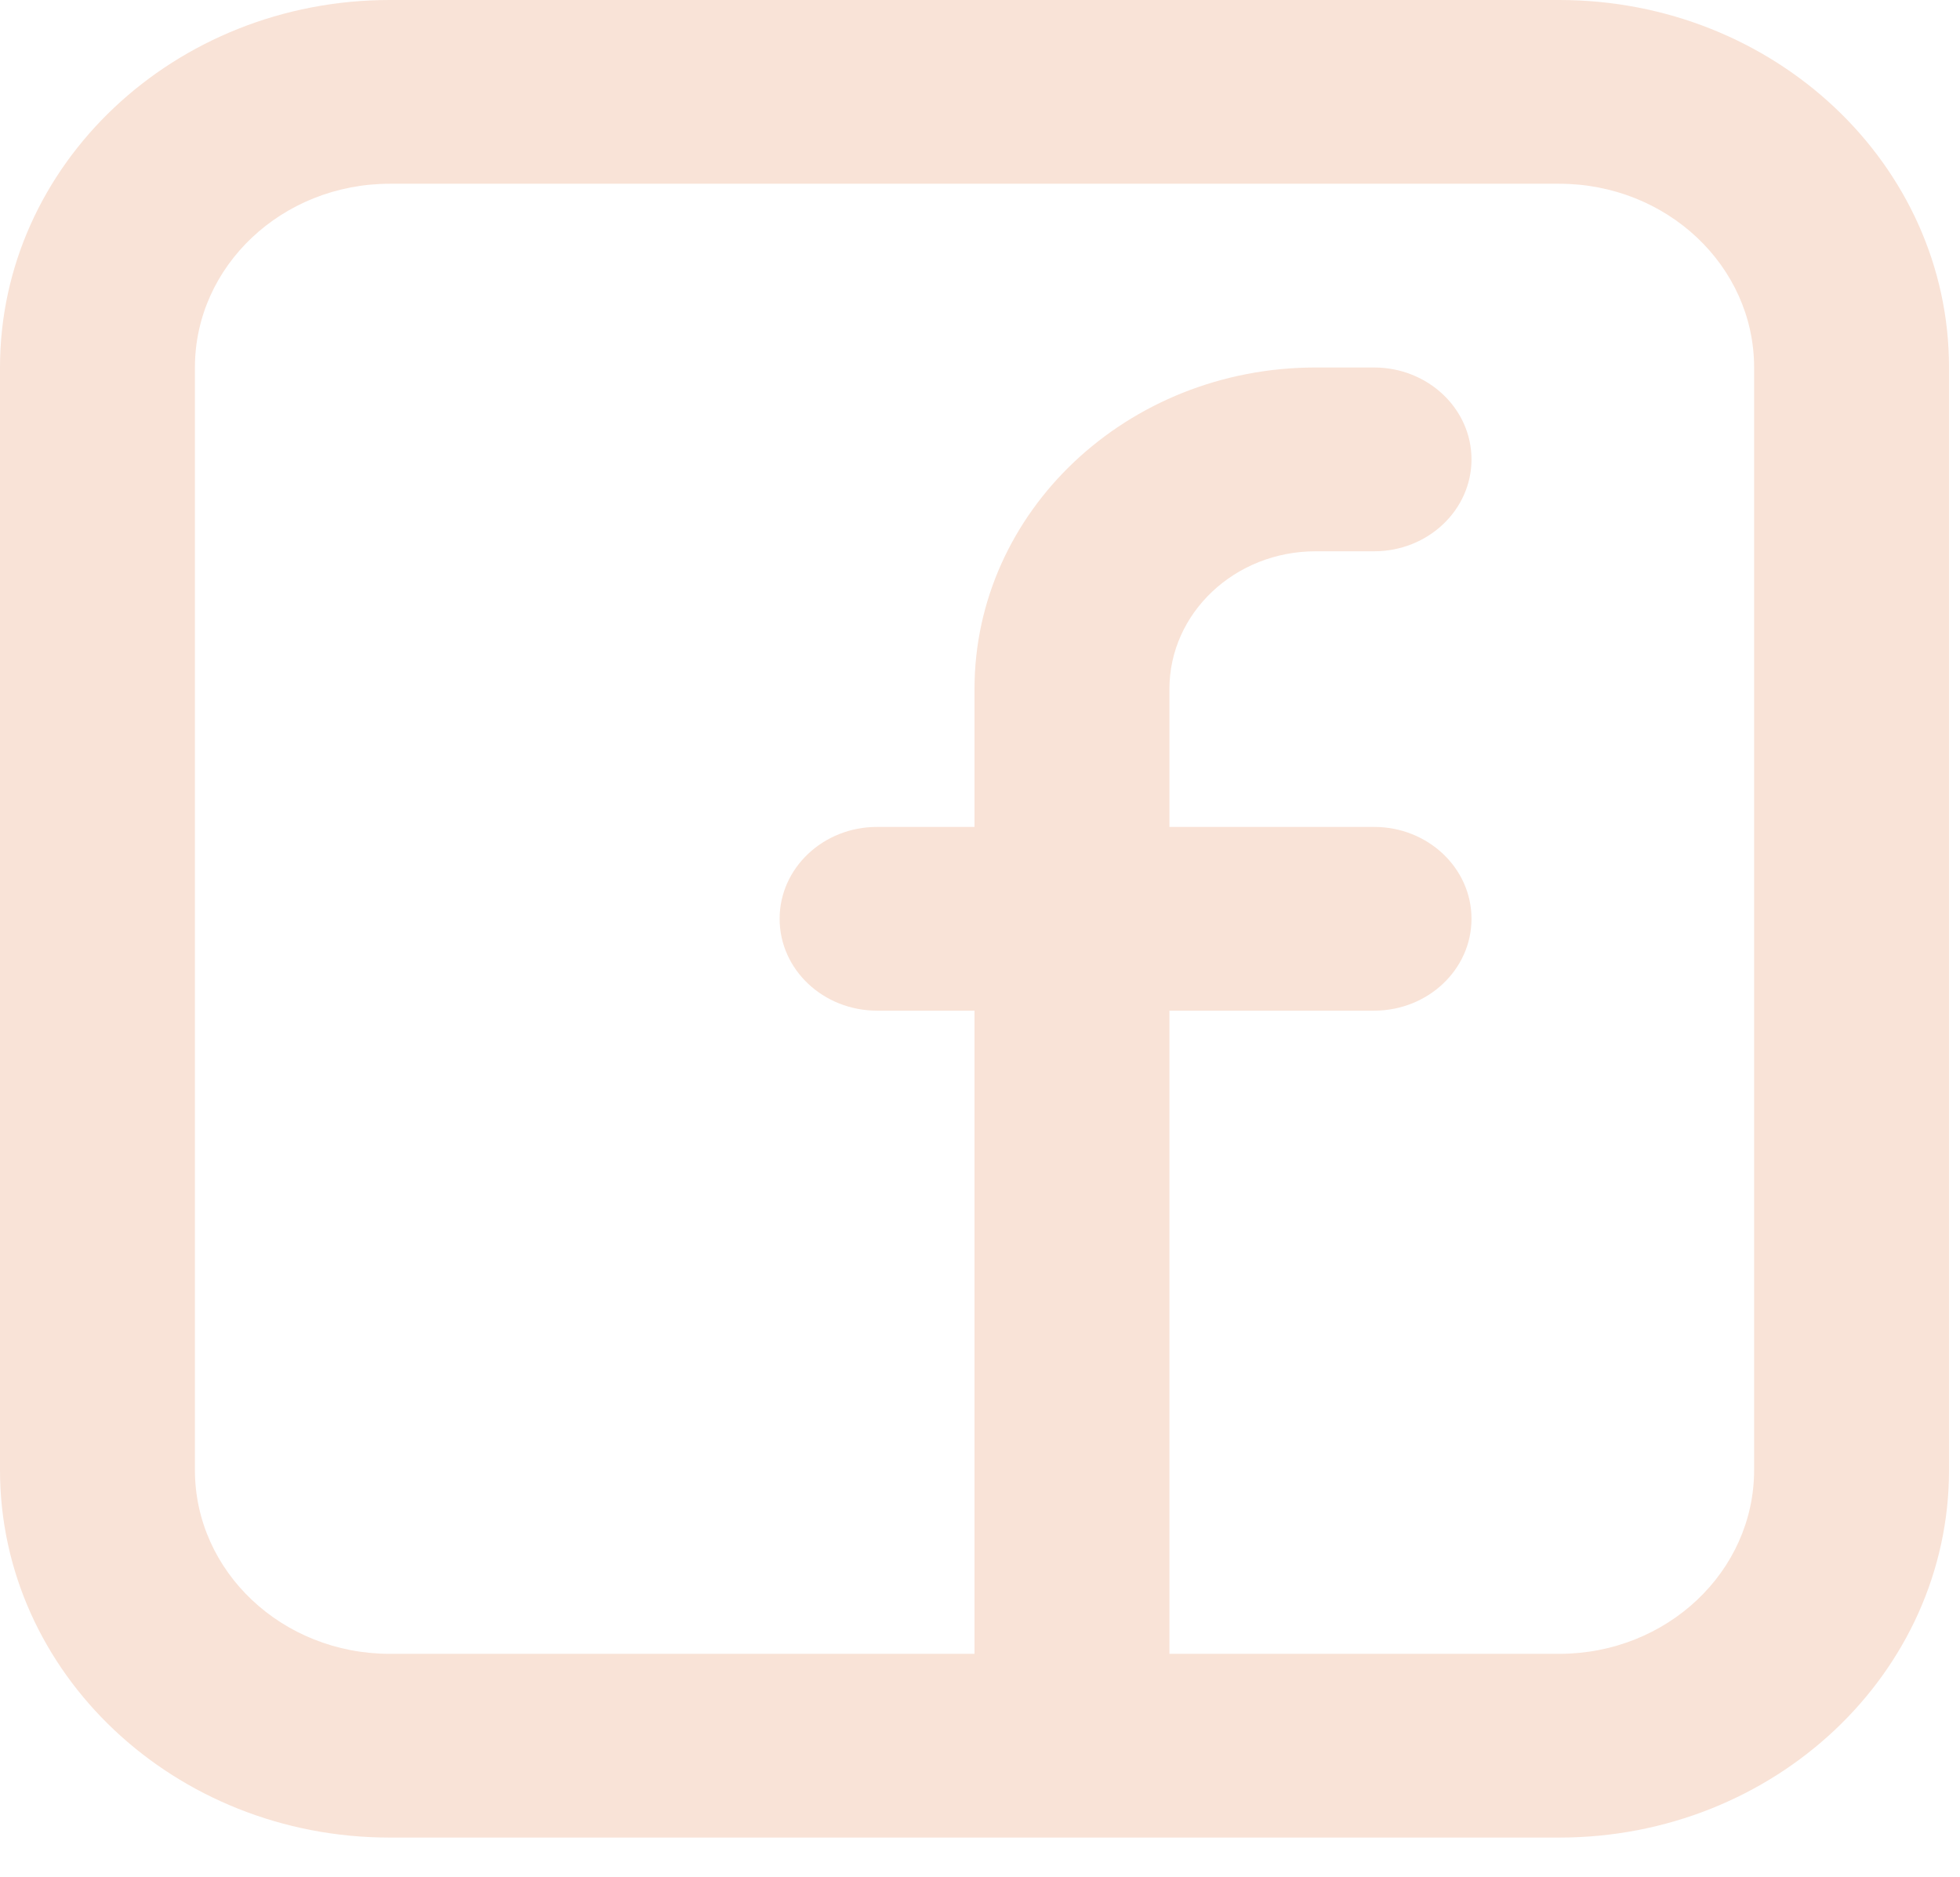 <?xml version="1.0" encoding="UTF-8"?>
<svg xmlns="http://www.w3.org/2000/svg" width="47" height="45" viewBox="0 0 47 45" fill="none">
  <path fill-rule="evenodd" clip-rule="evenodd" d="M0 8.812C0 3.945 4.185 0 9.347 0H37.389C42.552 0 46.737 3.945 46.737 8.812V35.249C46.737 40.116 42.552 44.062 37.389 44.062H9.347C4.185 44.062 0 40.116 0 35.249V8.812ZM9.347 4.406C6.766 4.406 4.674 6.379 4.674 8.812V35.249C4.674 37.683 6.766 39.656 9.347 39.656H23.368V24.234H21.032C19.741 24.234 18.695 23.248 18.695 22.031C18.695 20.814 19.741 19.828 21.032 19.828H23.368V16.523C23.368 12.265 27.03 8.812 31.547 8.812H32.95C34.24 8.812 35.286 9.799 35.286 11.015C35.286 12.232 34.24 13.219 32.95 13.219H31.547C29.611 13.219 28.042 14.698 28.042 16.523V19.828H32.95C34.24 19.828 35.286 20.814 35.286 22.031C35.286 23.248 34.24 24.234 32.95 24.234H28.042V39.656H37.389C39.971 39.656 42.063 37.683 42.063 35.249V8.812C42.063 6.379 39.971 4.406 37.389 4.406H9.347Z" fill="#F9E3D7"></path>
</svg>
